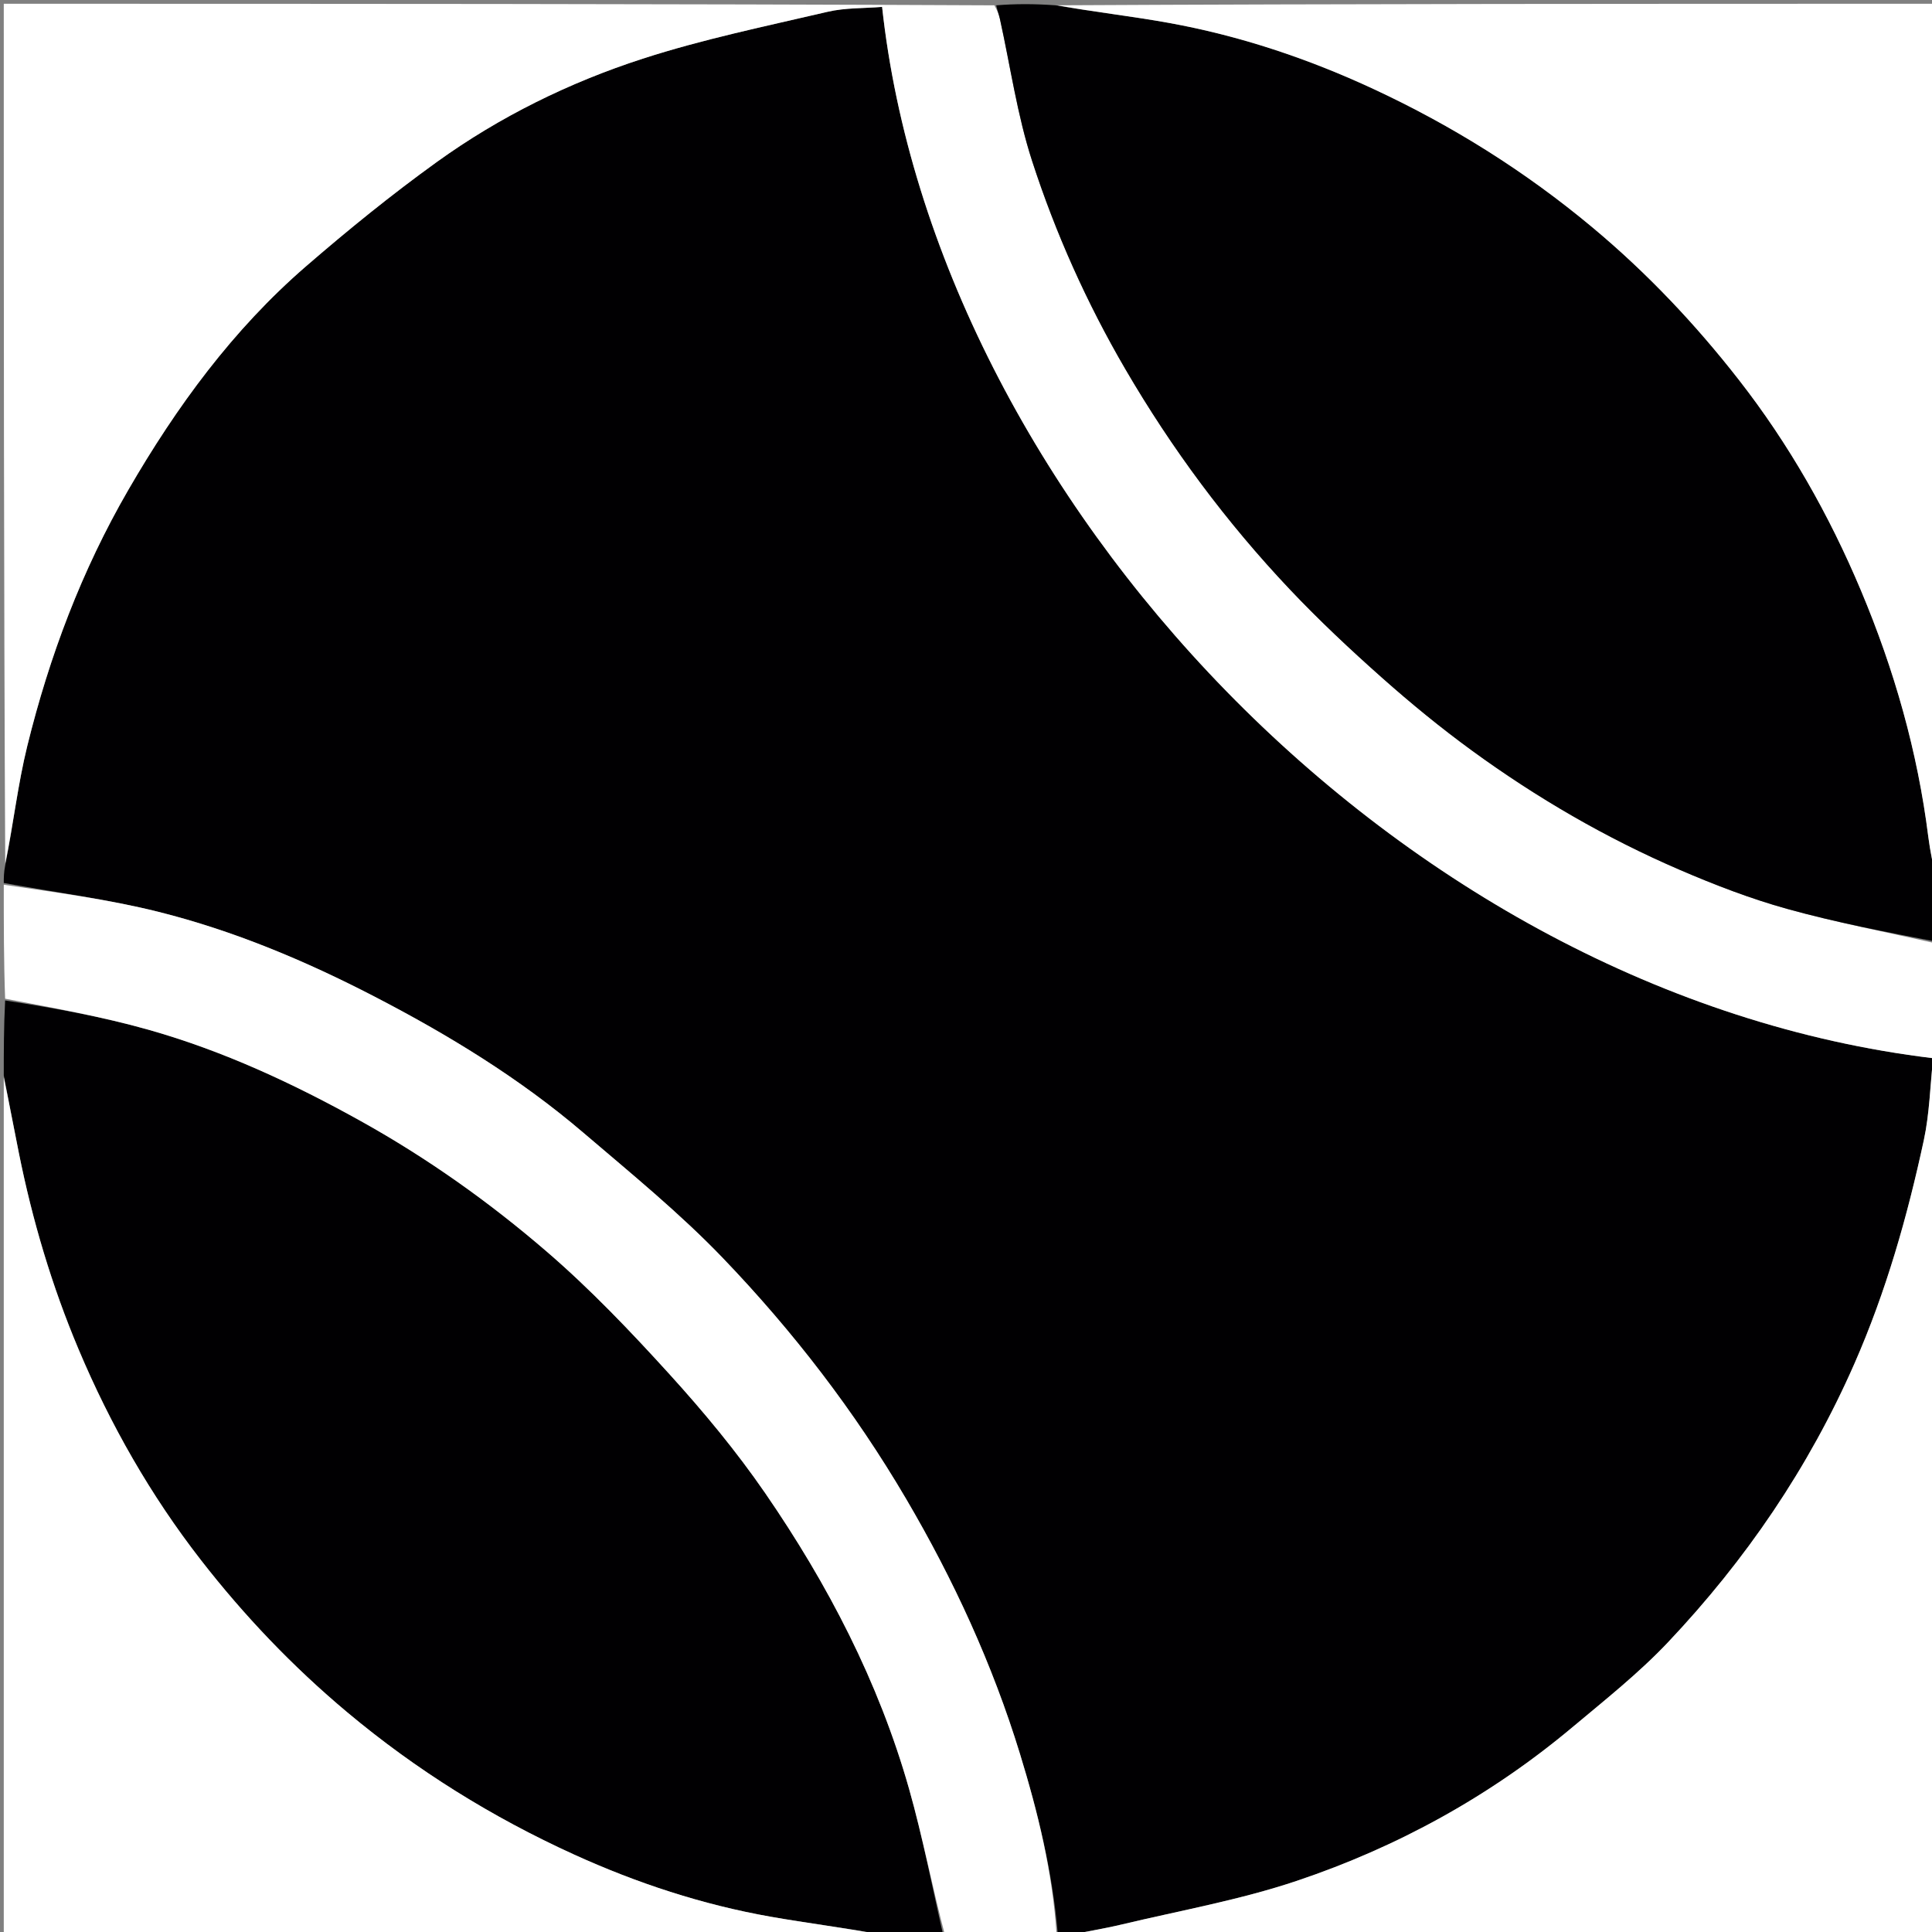 <svg xmlns="http://www.w3.org/2000/svg" xmlns:xlink="http://www.w3.org/1999/xlink" id="Layer_1" x="0px" y="0px" width="100%" viewBox="0 0 512 512" xml:space="preserve"><rect x="0" y="0" width="512" height="512" fill="#808080" stroke="none"/><path fill="#010002" opacity="1" stroke="none" d="M282,513  C281.556,513 281.111,513 280.333,512.554  C278.899,495.889 275.035,480.217 270.292,464.763  C263.008,441.032 252.722,418.669 240.136,397.23  C226.483,373.973 210.156,352.778 191.595,333.432  C180.142,321.494 167.196,310.949 154.583,300.173  C137.698,285.748 118.819,274.237 99.15,264.054  C80.878,254.595 61.91,246.629 41.947,241.637  C28.502,238.275 14.663,236.49 1,234  C1,232.611 1,231.222 1.387,229.278  C3.552,218.366 4.723,207.858 7.23,197.679  C13.085,173.905 21.668,151.13 33.991,129.849  C46.779,107.765 61.712,87.348 81.079,70.585  C92.262,60.906 103.793,51.548 115.789,42.908  C132.433,30.921 150.852,21.861 170.294,15.564  C186.306,10.378 202.906,6.959 219.331,3.123  C223.998,2.033 228.963,2.223 233.766,1.828  C247.847,131.182 370.267,263.334 512.297,280.434  C511.516,287.677 511.361,295.071 509.832,302.169  C505.468,322.42 499.841,342.246 491.451,361.362  C479.324,388.992 462.642,413.423 442.059,435.203  C434.313,443.4 425.355,450.49 416.678,457.761  C394.956,475.965 370.414,489.461 343.676,498.443  C328.653,503.491 312.869,506.292 297.398,509.979  C292.314,511.191 287.135,512.004 282,513 z"></path><path fill="#FFFFFF" opacity="1" stroke="none" d="M282.469,513  C287.135,512.004 292.314,511.191 297.398,509.979  C312.869,506.292 328.653,503.491 343.676,498.443  C370.414,489.461 394.956,475.965 416.678,457.761  C425.355,450.49 434.313,443.4 442.059,435.203  C462.642,413.423 479.324,388.992 491.451,361.362  C499.841,342.246 505.468,322.42 509.832,302.169  C511.361,295.071 511.516,287.677 512.297,280.434  C370.267,263.334 247.847,131.182 233.766,1.828  C228.963,2.223 223.998,2.033 219.331,3.123  C202.906,6.959 186.306,10.378 170.294,15.564  C150.852,21.861 132.433,30.921 115.789,42.908  C103.793,51.548 92.262,60.906 81.079,70.585  C61.712,87.348 46.779,107.765 33.991,129.849  C21.668,151.13 13.085,173.905 7.23,197.679  C4.723,207.858 3.552,218.366 1.387,228.862  C1,153.068 1,77.136 1,1  C88.354,1 175.708,1 263.536,1.411  C264.339,2.886 264.747,3.931 264.987,5.014  C267.77,17.576 269.563,30.458 273.514,42.639  C279.74,61.832 287.992,80.251 298.214,97.789  C310.534,118.925 325.005,138.397 341.767,156.134  C349.517,164.334 357.783,172.086 366.224,179.581  C373.882,186.38 381.841,192.903 390.115,198.933  C407.302,211.461 425.657,222.117 445.198,230.536  C454.434,234.514 463.906,238.164 473.579,240.854  C486.563,244.465 499.846,247.002 513,250  C513,337.589 513,425.178 513,513  C436.313,513 359.625,513 282.469,513 z"></path><path fill="#010002" opacity="1" stroke="none" d="M513,249.532  C499.846,247.002 486.563,244.465 473.579,240.854  C463.906,238.164 454.434,234.514 445.198,230.536  C425.657,222.117 407.302,211.461 390.115,198.933  C381.841,192.903 373.882,186.38 366.224,179.581  C357.783,172.086 349.517,164.334 341.767,156.134  C325.005,138.397 310.534,118.925 298.214,97.789  C287.992,80.251 279.74,61.832 273.514,42.639  C269.563,30.458 267.77,17.576 264.987,5.014  C264.747,3.931 264.339,2.886 264.005,1.411  C269.022,1 274.044,1 279.693,1.403  C290.128,3.204 299.99,4.301 309.733,6.062  C328.614,9.474 346.718,15.543 364.085,23.627  C384.947,33.337 404.259,45.443 422.018,60.264  C436.497,72.347 449.303,85.899 460.805,100.647  C474.106,117.699 484.734,136.426 493.146,156.424  C501.996,177.463 508.187,199.167 511.029,221.826  C511.499,225.574 512.334,229.276 513,233  C513,238.355 513,243.71 513,249.532 z"></path><path fill="#010002" opacity="1" stroke="none" d="M250,513  C244.645,513 239.29,513 233.31,512.599  C223.21,510.799 213.696,509.617 204.266,507.956  C186.159,504.766 168.758,499.044 152.084,491.451  C130.411,481.582 110.344,469.126 91.976,453.736  C77.519,441.623 64.658,428.128 53.177,413.348  C39.906,396.264 29.243,377.569 20.814,357.564  C13.732,340.758 8.588,323.434 5.007,305.602  C3.63,298.743 2.333,291.868 1,285  C1,278.646 1,272.291 1.359,265.134  C14.265,267.14 26.969,269.395 39.324,272.884  C59.126,278.476 77.692,287.118 95.687,297.135  C113.286,306.932 129.624,318.543 144.792,331.598  C156.398,341.588 167.063,352.776 177.377,364.129  C186.445,374.11 195.139,384.583 202.777,395.679  C219.403,419.835 232.868,445.732 240.917,474.077  C244.552,486.879 247.009,500.015 250,513 z"></path><path fill="#FFFFFF" opacity="1" stroke="none" d="M513,232.531  C512.334,229.276 511.499,225.574 511.029,221.826  C508.187,199.167 501.996,177.463 493.146,156.424  C484.734,136.426 474.106,117.699 460.805,100.647  C449.303,85.899 436.497,72.347 422.018,60.264  C404.259,45.443 384.947,33.337 364.085,23.627  C346.718,15.543 328.614,9.474 309.733,6.062  C299.99,4.301 290.128,3.204 280.16,1.403  C357.594,1 435.187,1 513,1  C513,78.021 513,155.042 513,232.531 z"></path><path fill="#FFFFFF" opacity="1" stroke="none" d="M1,285.469  C2.333,291.868 3.63,298.743 5.007,305.602  C8.588,323.434 13.732,340.758 20.814,357.564  C29.243,377.569 39.906,396.264 53.177,413.348  C64.658,428.128 77.519,441.623 91.976,453.736  C110.344,469.126 130.411,481.582 152.084,491.451  C168.758,499.044 186.159,504.766 204.266,507.956  C213.696,509.617 223.21,510.799 232.843,512.599  C155.74,513 78.481,513 1,513  C1,437.313 1,361.625 1,285.469 z"></path><path fill="#FFFFFF" opacity="1" stroke="none" d="M250.469,513  C247.009,500.015 244.552,486.879 240.917,474.077  C232.868,445.732 219.403,419.835 202.777,395.679  C195.139,384.583 186.445,374.11 177.377,364.129  C167.063,352.776 156.398,341.588 144.792,331.598  C129.624,318.543 113.286,306.932 95.687,297.135  C77.692,287.118 59.126,278.476 39.324,272.884  C26.969,269.395 14.265,267.14 1.359,264.665  C1,254.979 1,244.958 1,234.469  C14.663,236.49 28.502,238.275 41.947,241.637  C61.91,246.629 80.878,254.595 99.15,264.054  C118.819,274.237 137.698,285.748 154.583,300.173  C167.196,310.949 180.142,321.494 191.595,333.432  C210.156,352.778 226.483,373.973 240.136,397.23  C252.722,418.669 263.008,441.032 270.292,464.763  C275.035,480.217 278.899,495.889 280,512.554  C270.312,513 260.625,513 250.469,513 z"></path></svg>